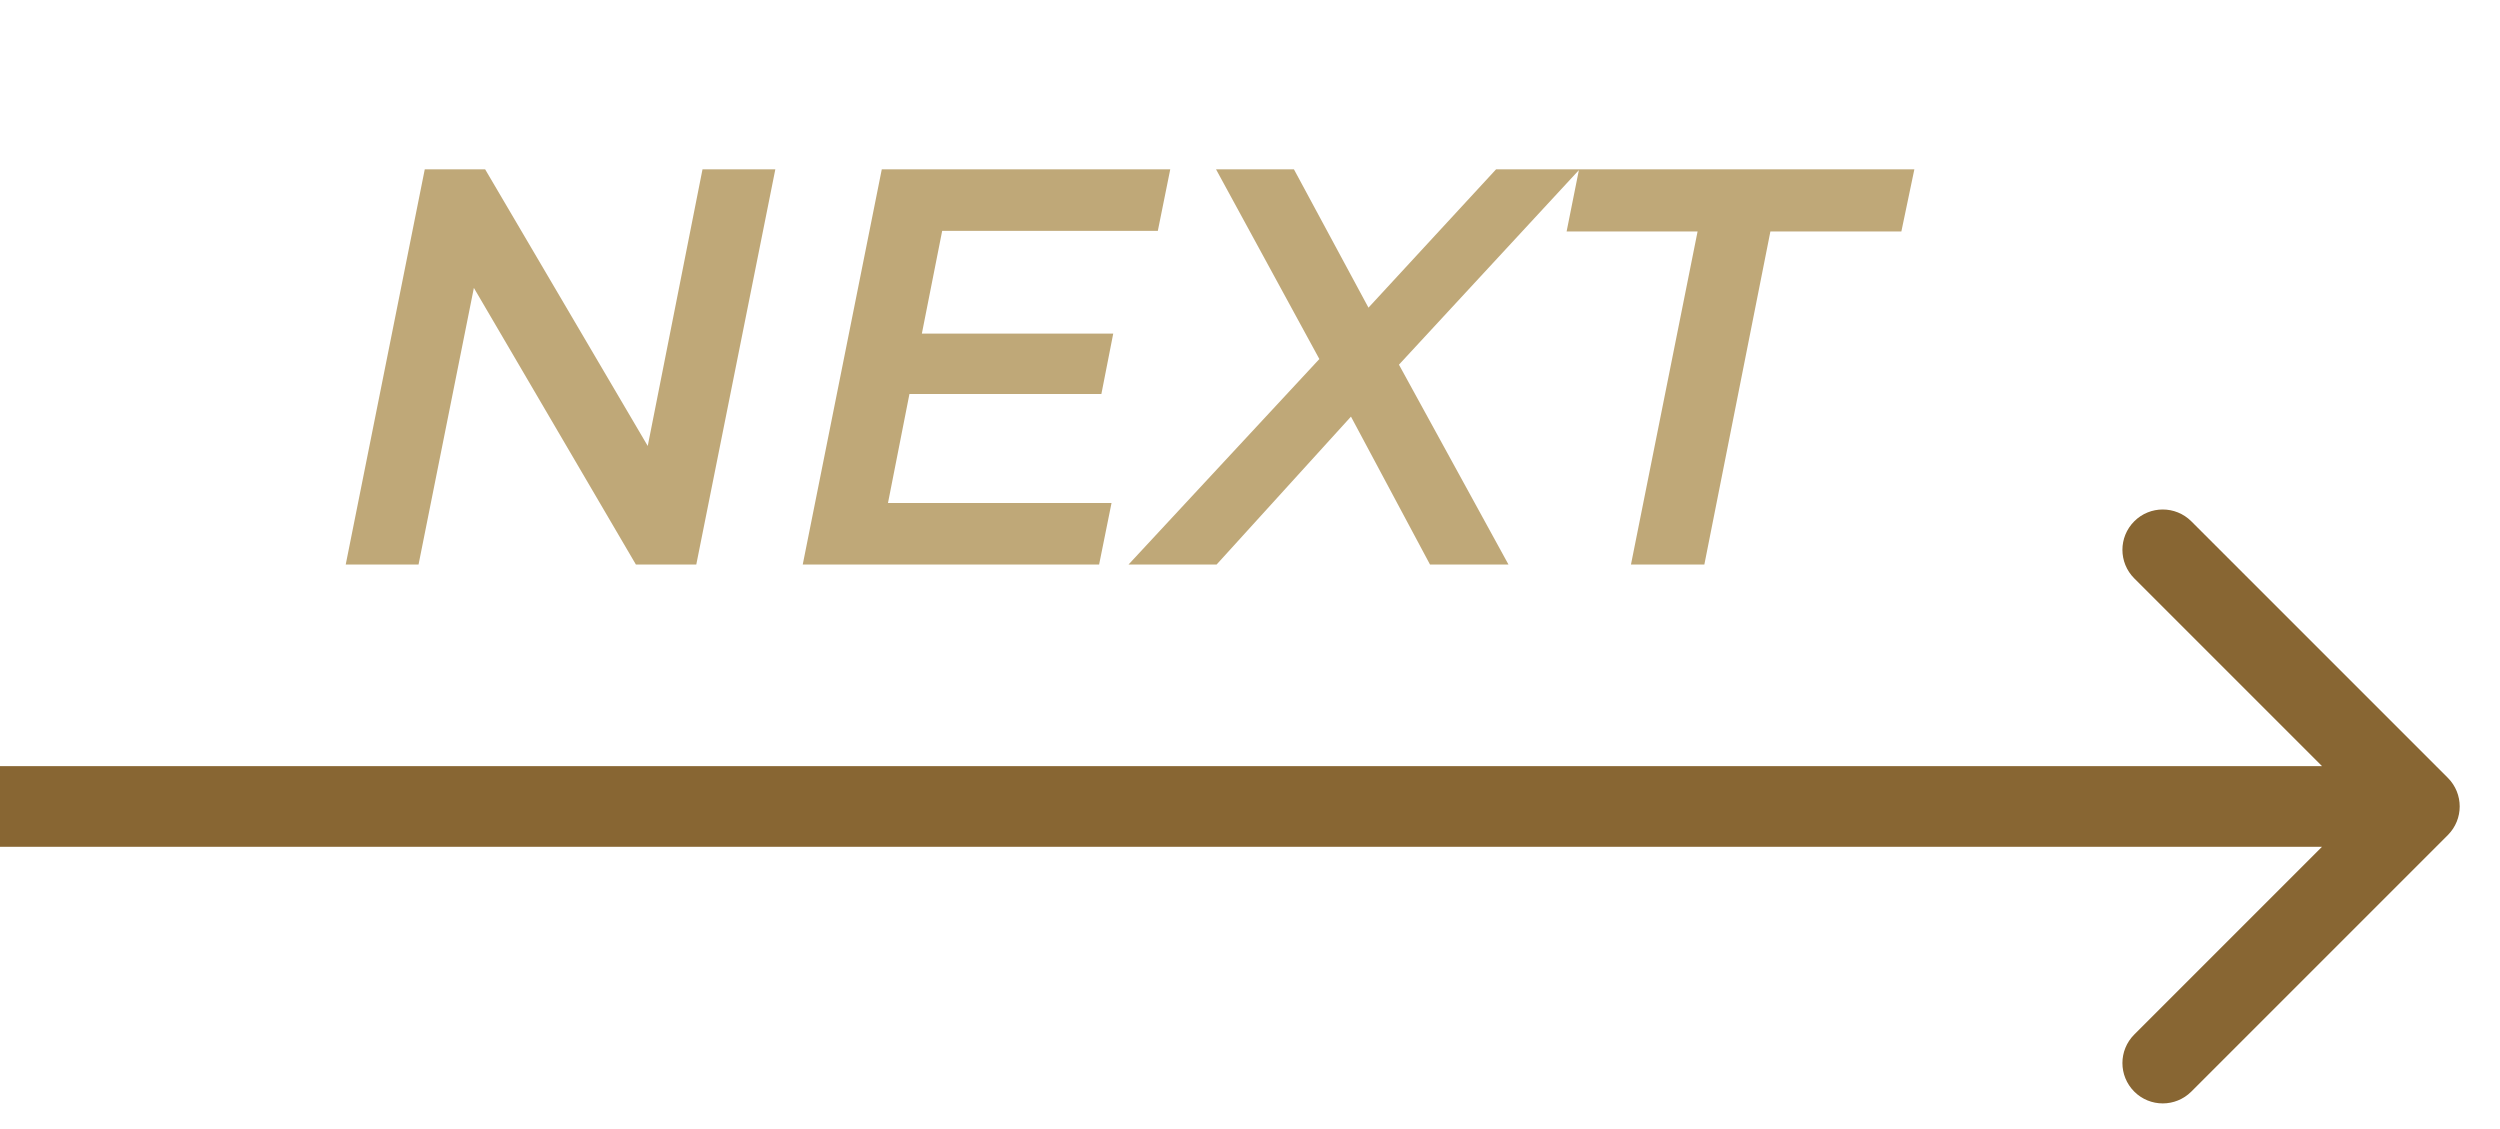 <svg width="31" height="14" viewBox="0 0 31 14" fill="none" xmlns="http://www.w3.org/2000/svg">
<path d="M30.354 10.354C30.549 10.158 30.549 9.842 30.354 9.646L27.172 6.464C26.976 6.269 26.66 6.269 26.465 6.464C26.269 6.66 26.269 6.976 26.465 7.172L29.293 10L26.465 12.828C26.269 13.024 26.269 13.34 26.465 13.536C26.66 13.731 26.976 13.731 27.172 13.536L30.354 10.354ZM30 9.5L-7.15255e-07 9.5V10.5L30 10.5V9.5Z" fill="#886633"/>
<path d="M9.614 2.1L8.634 7H7.885L5.876 3.57L5.19 7H4.287L5.267 2.1H6.016L8.032 5.53L8.711 2.1H9.614ZM11.683 2.863L11.431 4.137H13.804L13.657 4.886H11.277L11.011 6.237H13.783L13.629 7H9.954L10.934 2.1H14.511L14.357 2.863H11.683ZM17.347 4.522L18.705 7H17.732L16.752 5.166L15.086 7H13.994L16.36 4.452L15.079 2.1H16.045L16.969 3.815L18.551 2.1H19.587L17.347 4.522ZM21.05 2.87H19.426L19.58 2.1H23.738L23.577 2.87H21.953L21.134 7H20.224L21.05 2.87Z" fill="#BFA878"/>
</svg>
